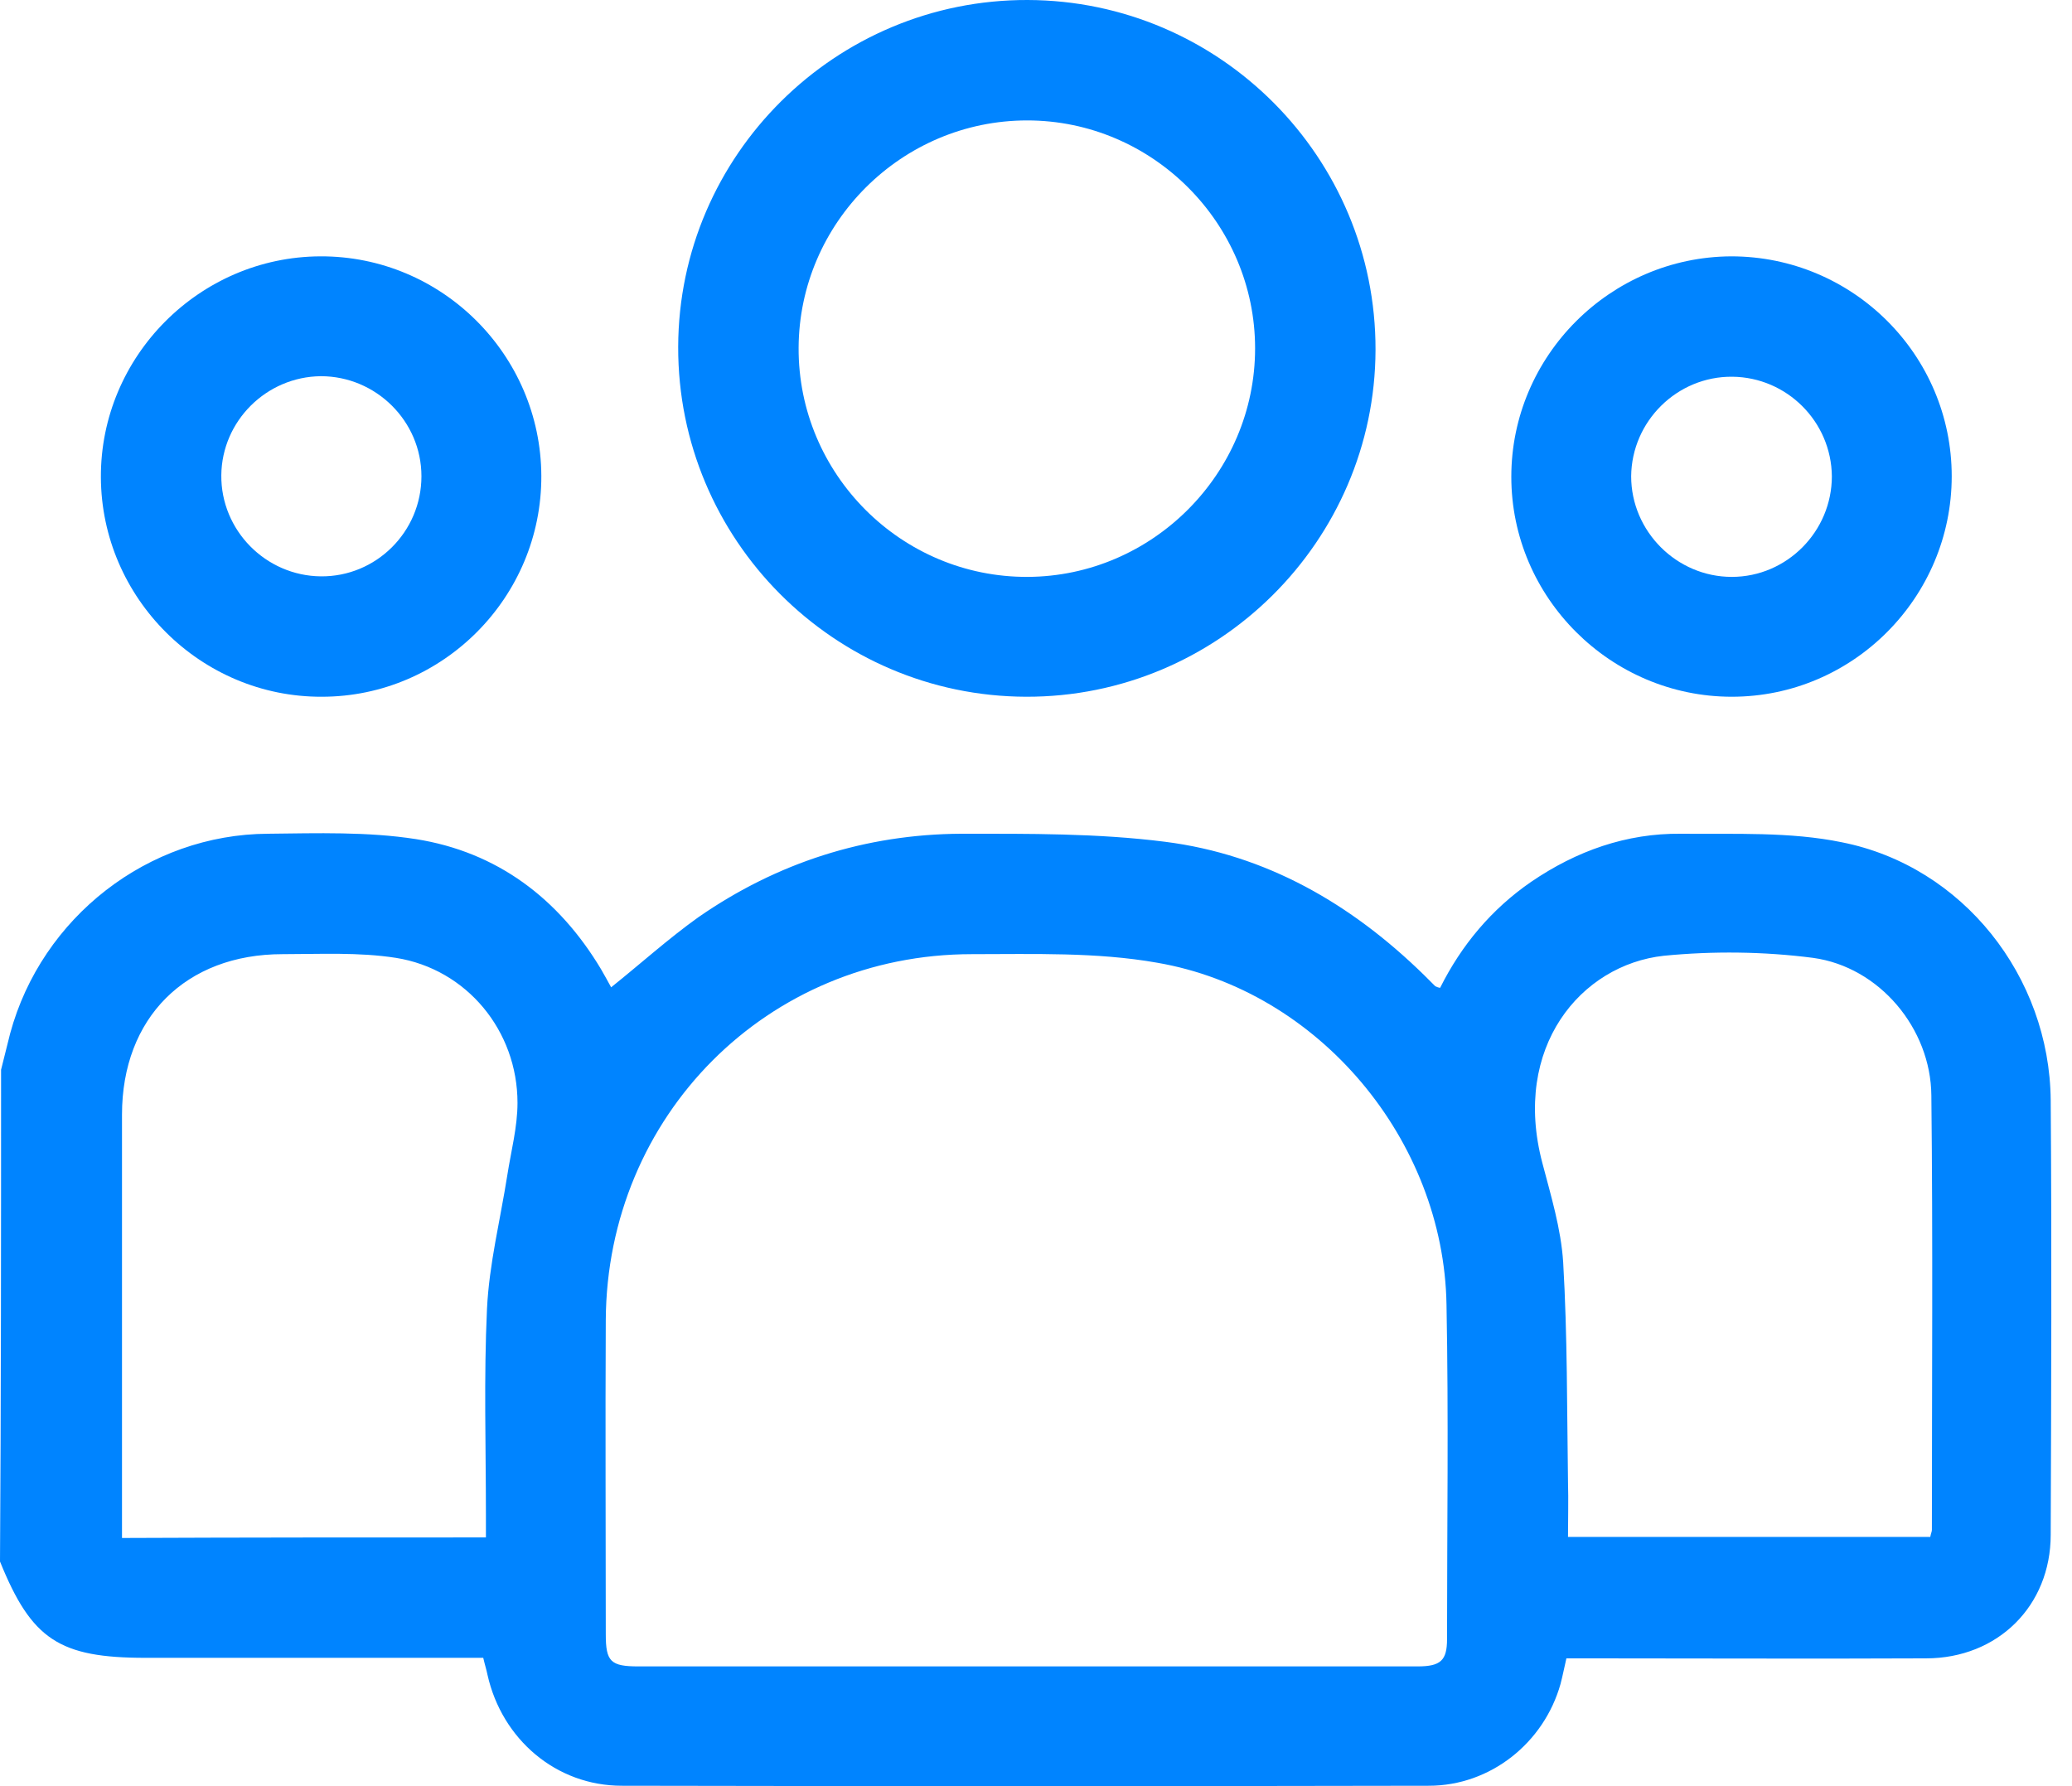 <svg xmlns="http://www.w3.org/2000/svg" width="58" height="50" viewBox="0 0 58 50" fill="none"><path d="M0.03 29.945C0.12 29.601 0.195 29.271 0.285 28.927C1.168 25.676 4.149 23.354 7.505 23.339C8.883 23.324 10.291 23.279 11.64 23.489C13.916 23.848 15.639 25.152 16.823 27.129C16.928 27.309 17.017 27.474 17.107 27.638C17.931 26.979 18.71 26.275 19.549 25.676C21.751 24.148 24.223 23.354 26.904 23.339C28.807 23.339 30.724 23.324 32.612 23.564C35.443 23.923 37.825 25.302 39.862 27.294C39.967 27.399 40.072 27.504 40.177 27.608C40.207 27.623 40.237 27.638 40.312 27.653C40.911 26.455 41.75 25.451 42.858 24.687C44.132 23.818 45.525 23.324 47.053 23.339C48.566 23.354 50.109 23.279 51.562 23.579C54.947 24.253 57.374 27.339 57.404 30.799C57.434 34.859 57.419 38.903 57.404 42.963C57.404 44.955 55.921 46.423 53.913 46.423C50.768 46.438 47.637 46.423 44.491 46.423C44.281 46.423 44.087 46.423 43.847 46.423C43.787 46.678 43.742 46.918 43.682 47.142C43.218 48.79 41.72 49.989 39.997 49.989C32.462 50.004 24.942 50.004 17.407 49.989C15.564 49.989 14.051 48.685 13.647 46.888C13.617 46.738 13.572 46.603 13.527 46.408C13.332 46.408 13.123 46.408 12.928 46.408C9.977 46.408 7.026 46.408 4.075 46.408C1.663 46.408 0.884 45.899 0 43.712C0.03 39.128 0.03 34.529 0.03 29.945ZM28.702 46.648C32.357 46.648 36.027 46.648 39.682 46.648C40.327 46.648 40.506 46.483 40.506 45.884C40.506 42.768 40.551 39.652 40.491 36.522C40.416 31.923 36.926 27.728 32.387 26.949C30.694 26.65 28.927 26.71 27.204 26.71C21.482 26.71 16.988 31.234 16.957 36.956C16.942 39.892 16.957 42.813 16.957 45.749C16.957 46.513 17.092 46.648 17.871 46.648C21.482 46.648 25.092 46.648 28.702 46.648ZM13.602 43.038C13.602 42.813 13.602 42.618 13.602 42.409C13.602 40.491 13.542 38.559 13.632 36.641C13.692 35.383 14.006 34.14 14.201 32.896C14.306 32.222 14.486 31.548 14.486 30.874C14.486 28.852 13.063 27.129 11.085 26.814C10.037 26.65 8.958 26.71 7.91 26.71C5.198 26.71 3.415 28.492 3.415 31.204C3.415 34.964 3.415 38.709 3.415 42.469C3.415 42.663 3.415 42.858 3.415 43.053C6.831 43.038 10.187 43.038 13.602 43.038ZM54.033 43.023C54.048 42.933 54.078 42.873 54.078 42.828C54.078 38.769 54.108 34.724 54.063 30.664C54.048 28.792 52.61 27.069 50.753 26.814C49.374 26.635 47.951 26.62 46.573 26.755C44.251 27.009 42.319 29.316 43.173 32.552C43.412 33.466 43.697 34.394 43.757 35.338C43.877 37.39 43.862 39.443 43.892 41.495C43.907 41.989 43.892 42.499 43.892 43.023C47.277 43.023 50.633 43.023 54.033 43.023Z" fill="#0084FF"></path><path d="M28.766 3.84933e-05C34.144 0.015 38.519 4.404 38.504 9.797C38.489 15.145 34.099 19.519 28.721 19.504C23.344 19.489 18.969 15.1 18.984 9.707C18.999 4.344 23.389 -0.015 28.766 3.84933e-05ZM35.133 9.752C35.133 6.247 32.257 3.371 28.752 3.371C25.246 3.371 22.37 6.232 22.355 9.737C22.34 13.272 25.231 16.164 28.766 16.149C32.257 16.134 35.133 13.258 35.133 9.752Z" fill="#0084FF"></path><path d="M9.011 19.504C5.626 19.519 2.839 16.748 2.824 13.362C2.809 9.977 5.581 7.19 8.966 7.176C12.367 7.161 15.138 9.932 15.153 13.317C15.168 16.718 12.397 19.504 9.011 19.504ZM11.797 13.332C11.797 11.789 10.524 10.531 8.981 10.531C7.453 10.546 6.21 11.789 6.195 13.302C6.18 14.845 7.438 16.119 8.981 16.134C10.524 16.149 11.797 14.89 11.797 13.332Z" fill="#0084FF"></path><path d="M48.462 7.176C51.862 7.176 54.633 9.932 54.633 13.332C54.633 16.718 51.877 19.504 48.477 19.504C45.091 19.504 42.305 16.733 42.305 13.347C42.305 9.962 45.076 7.191 48.462 7.176ZM48.477 16.149C50.02 16.149 51.278 14.875 51.278 13.332C51.263 11.804 50.02 10.561 48.492 10.546C46.949 10.531 45.675 11.789 45.66 13.332C45.66 14.875 46.934 16.149 48.477 16.149Z" fill="#0084FF"></path></svg>